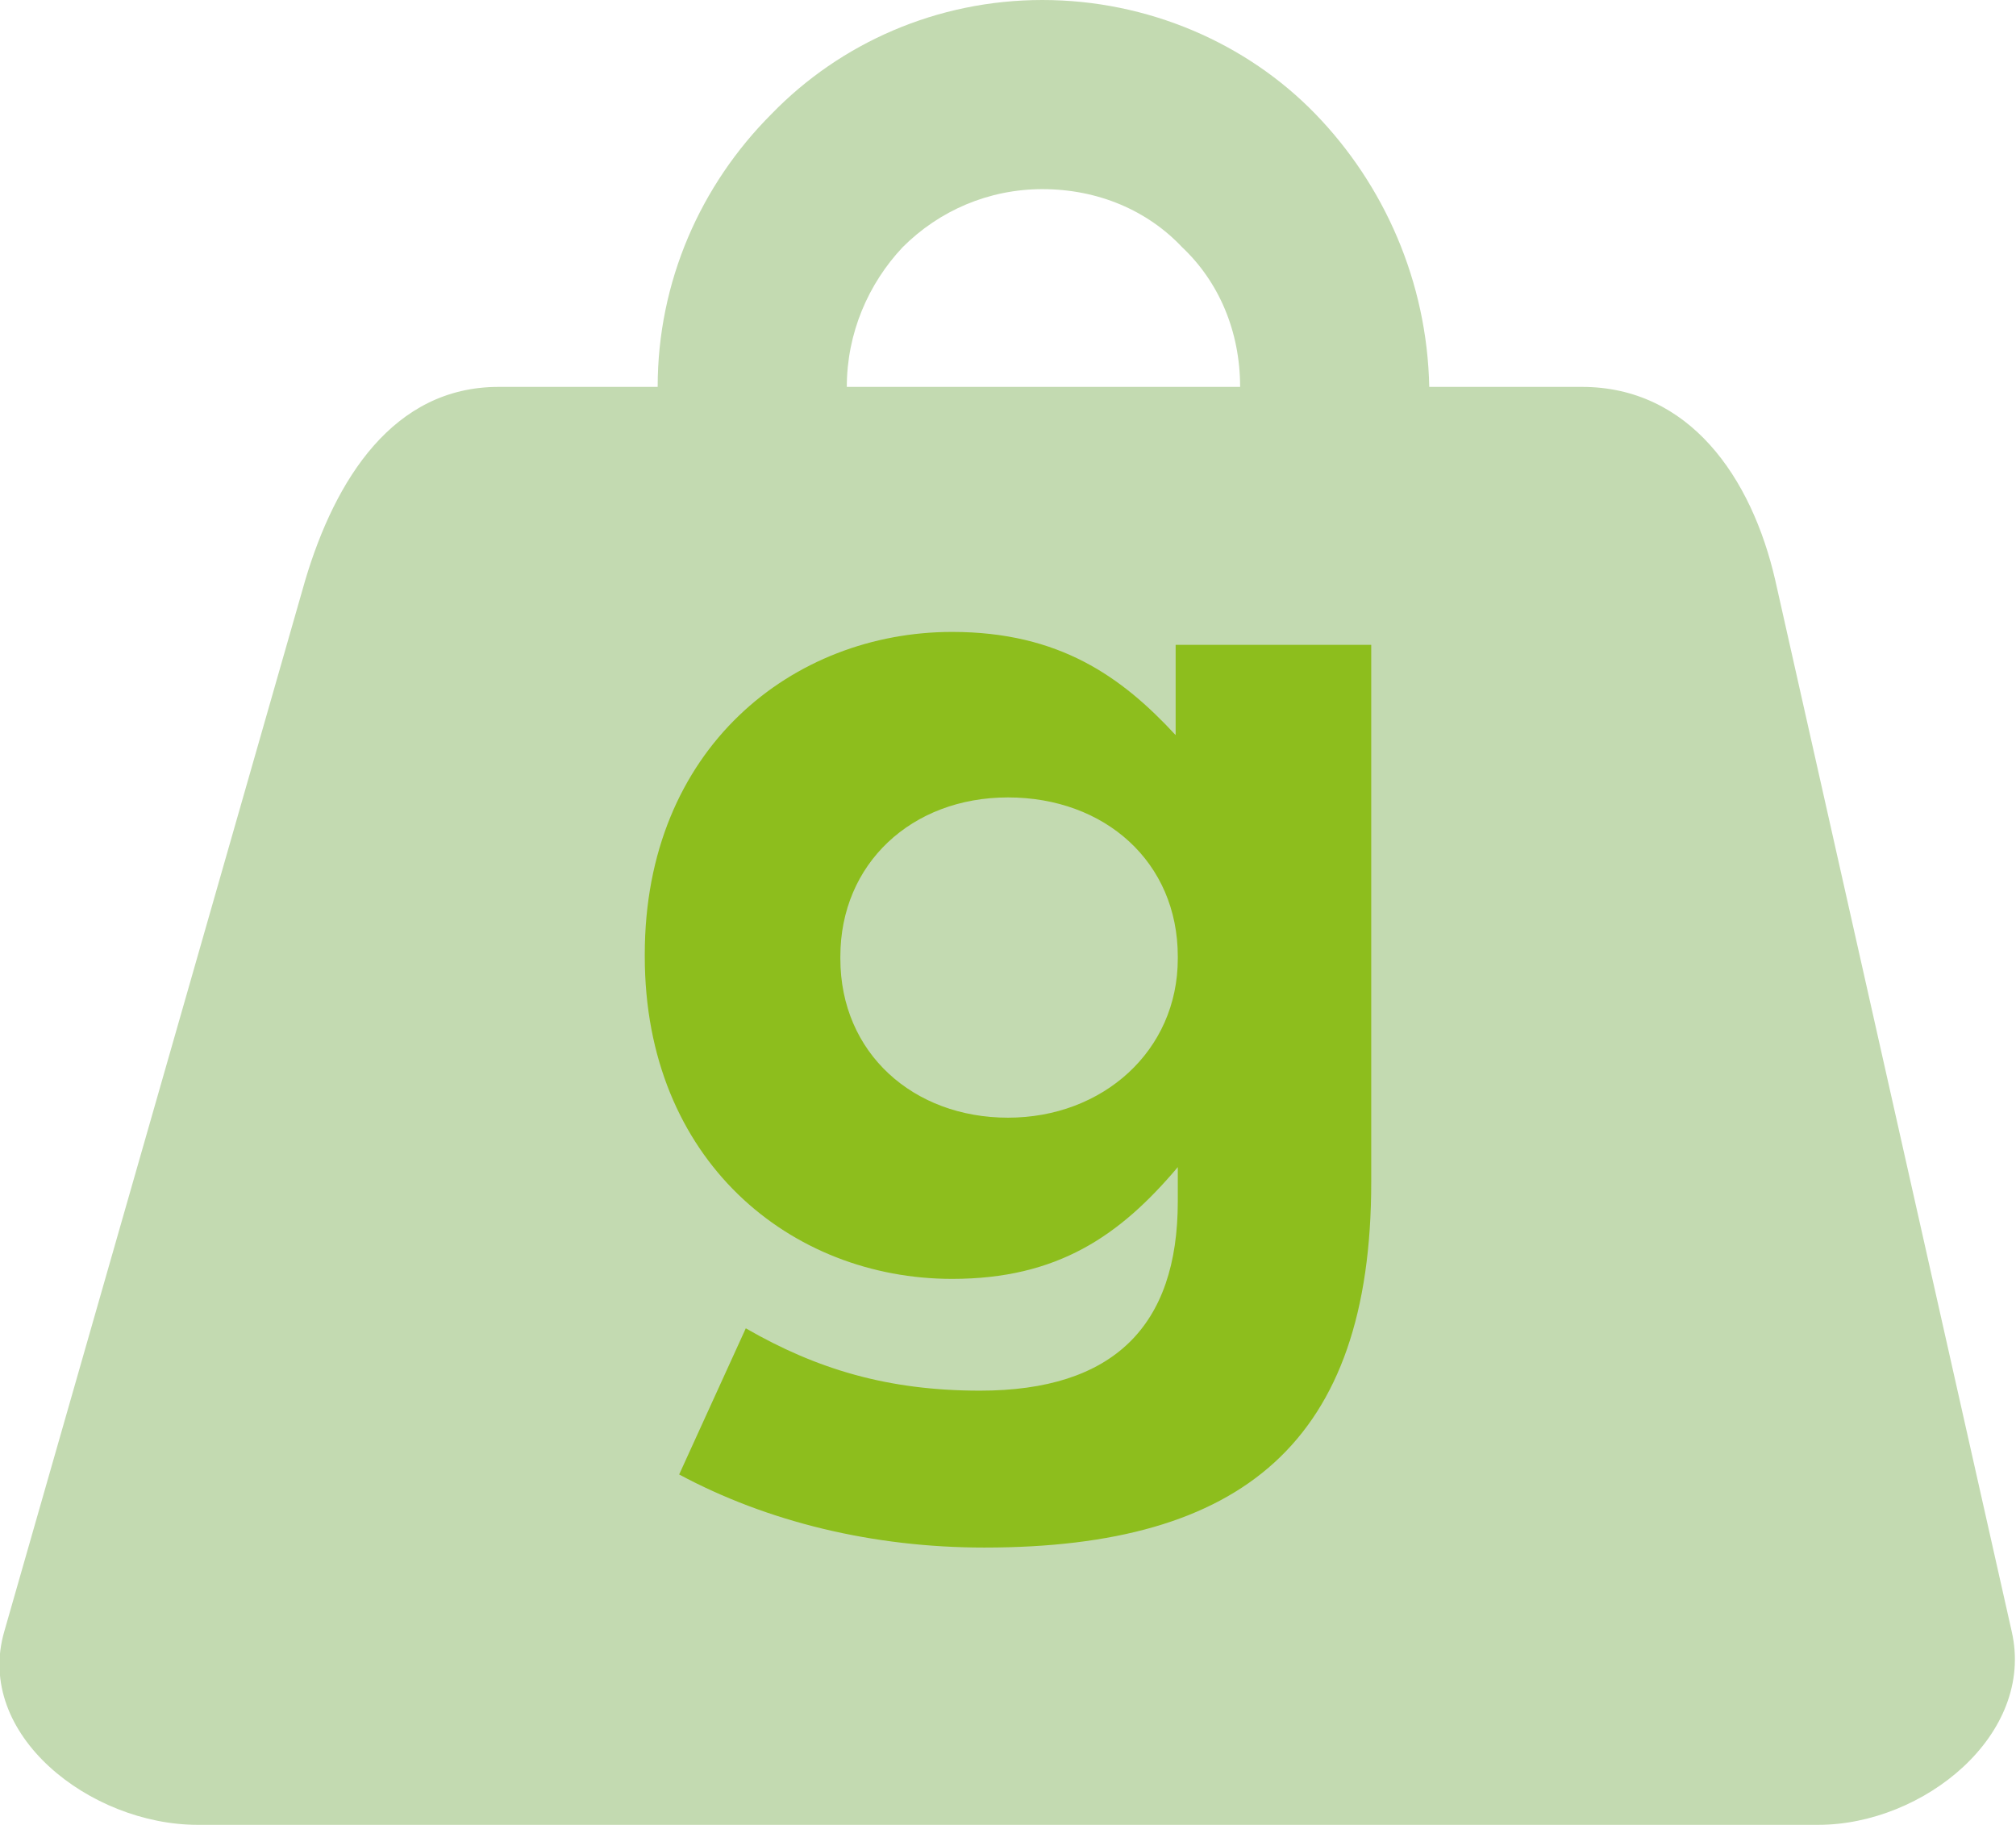 <?xml version="1.0" encoding="utf-8"?>
<!-- Generator: Adobe Illustrator 25.2.3, SVG Export Plug-In . SVG Version: 6.00 Build 0)  -->
<svg version="1.1" id="Calque_1" xmlns="http://www.w3.org/2000/svg" xmlns:xlink="http://www.w3.org/1999/xlink" x="0px" y="0px"
	 viewBox="0 0 93.8 84.9" style="enable-background:new 0 0 93.8 84.9;" xml:space="preserve">
<style type="text/css">
	.st0{clip-path:url(#SVGID_2_);fill:#C3DAB1;}
	.st1{clip-path:url(#SVGID_2_);fill:#8DBE1D;}
</style>
<g>
	<defs>
		<rect id="SVGID_1_" y="0" width="93.8" height="84.9"/>
	</defs>
	<clipPath id="SVGID_2_">
		<use xlink:href="#SVGID_1_"  style="overflow:visible;"/>
	</clipPath>
	<path class="st0" d="M39.4,18h18.3c0-2.6-1-4.9-2.7-6.5c-1.6-1.7-3.9-2.7-6.5-2.7c-2.5,0-4.8,1-6.5,2.7
		C40.4,13.2,39.4,15.5,39.4,18 M23.2,18h7.4c0-4.9,2-9.4,5.3-12.7C39.1,2,43.6,0,48.5,0S58,2,61.2,5.3c3.2,3.3,5.2,7.8,5.3,12.7h7.1
		c5,0,7.9,4.2,9,9l11,48.9c1.1,4.8-4.1,9-9,9H9.2c-5,0-10.4-4.2-9-9l14-48.9C15.6,22.3,18.3,18,23.2,18"/>
	<path class="st1" d="M54.8,44.5c0-4.4-3.4-7.4-7.9-7.4s-7.8,3.1-7.8,7.4v0.1c0,4.4,3.4,7.4,7.8,7.4s7.9-3.1,7.9-7.4V44.5z M45.8,72
		c-5.2,0-10.1-1.2-14.2-3.4l3.1-6.8c3.3,1.9,6.6,2.9,10.9,2.9c6.2,0,9.2-3,9.2-8.8v-1.6c-2.7,3.2-5.6,5.2-10.5,5.2
		c-7.5,0-14.3-5.5-14.3-15v-0.1c0-9.6,6.9-15,14.3-15c5,0,7.9,2.1,10.4,4.8v-4.2h9.1V55C63.8,67.1,57.8,72,45.8,72"/>
</g>
</svg>
